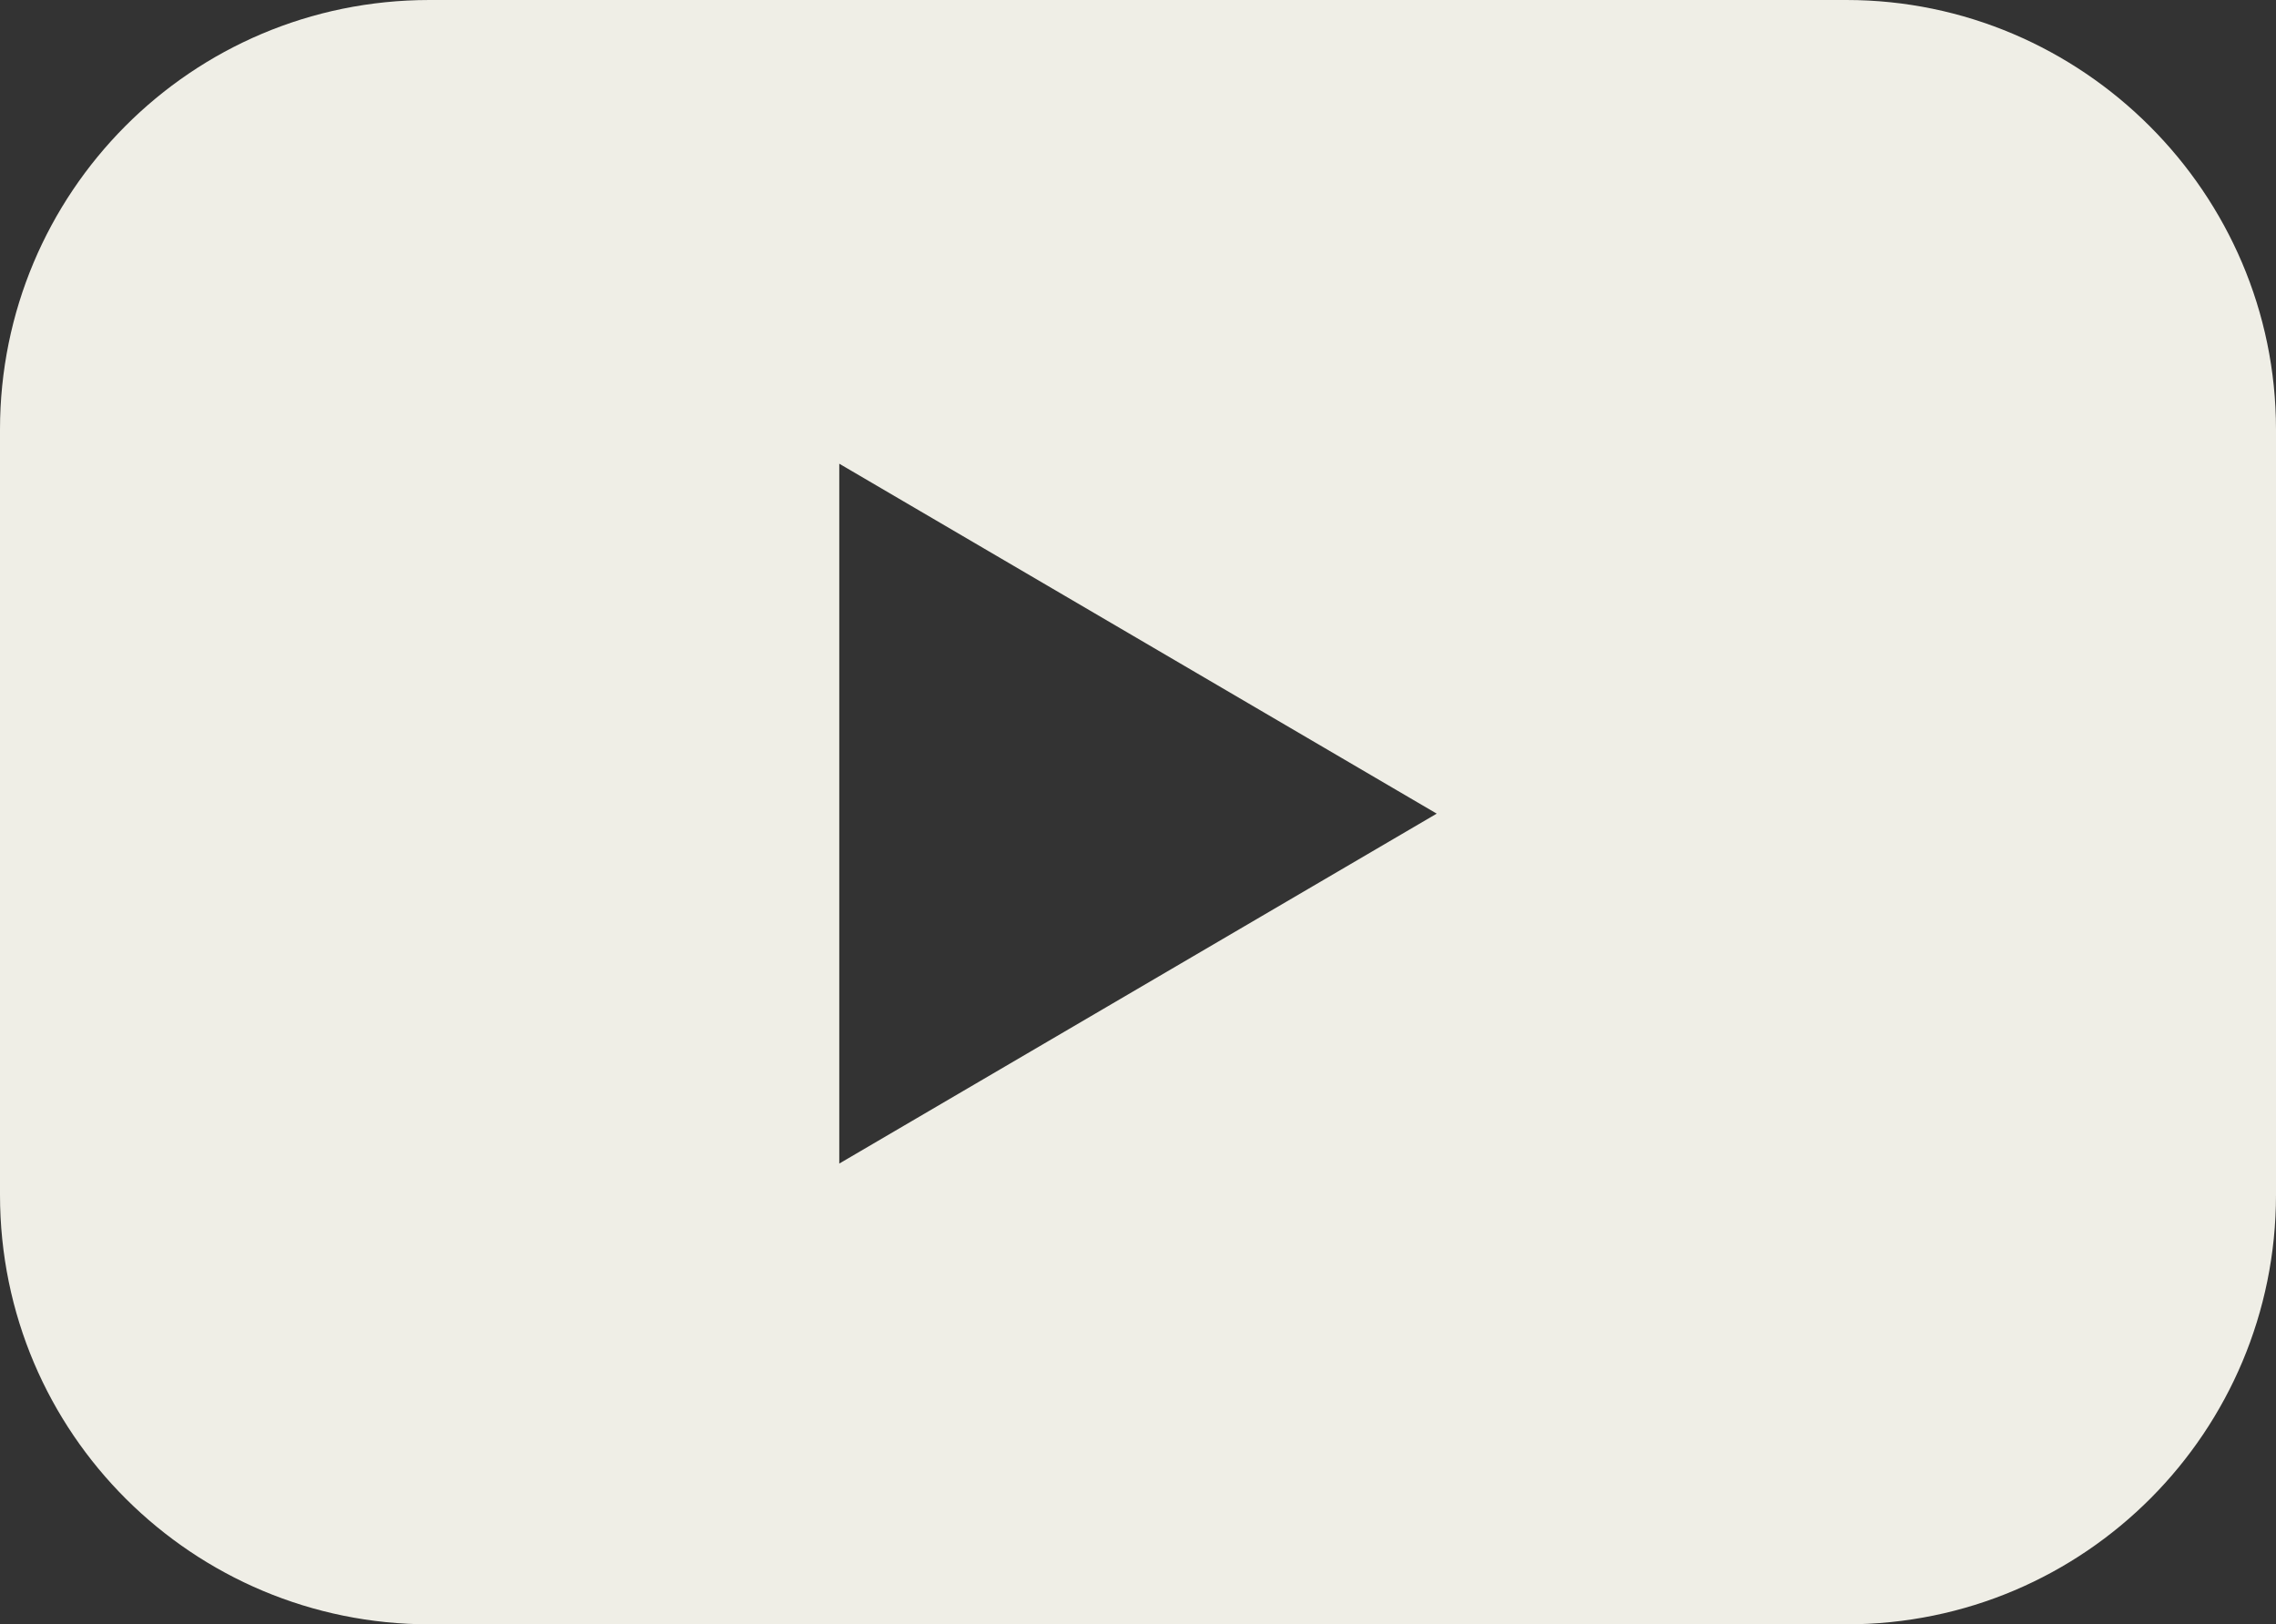 <?xml version="1.0" encoding="UTF-8"?>
<svg id="Calque_1" data-name="Calque 1" xmlns="http://www.w3.org/2000/svg" viewBox="0 0 409.6 292.35">
  <rect x="0" y="0" width="409.6" height="292.35" fill="#333333" stroke="none"/>
  <defs>
    <style>
      .cls-1 {
        fill: #efeee6;
        stroke-width: 0px;
      }
    </style>
  </defs>
  <path class="cls-1" d="m332.29,0H77.31C34.3,0,0,34.82,0,77.31v137.73c0,43.01,34.82,77.31,77.31,77.31h254.98c43.01,0,77.31-34.82,77.31-77.31V77.31c0-42.5-34.82-77.31-77.31-77.31Zm-181.25,209.41v-125.95l107.52,62.98-107.52,62.98Z"/>
</svg>
